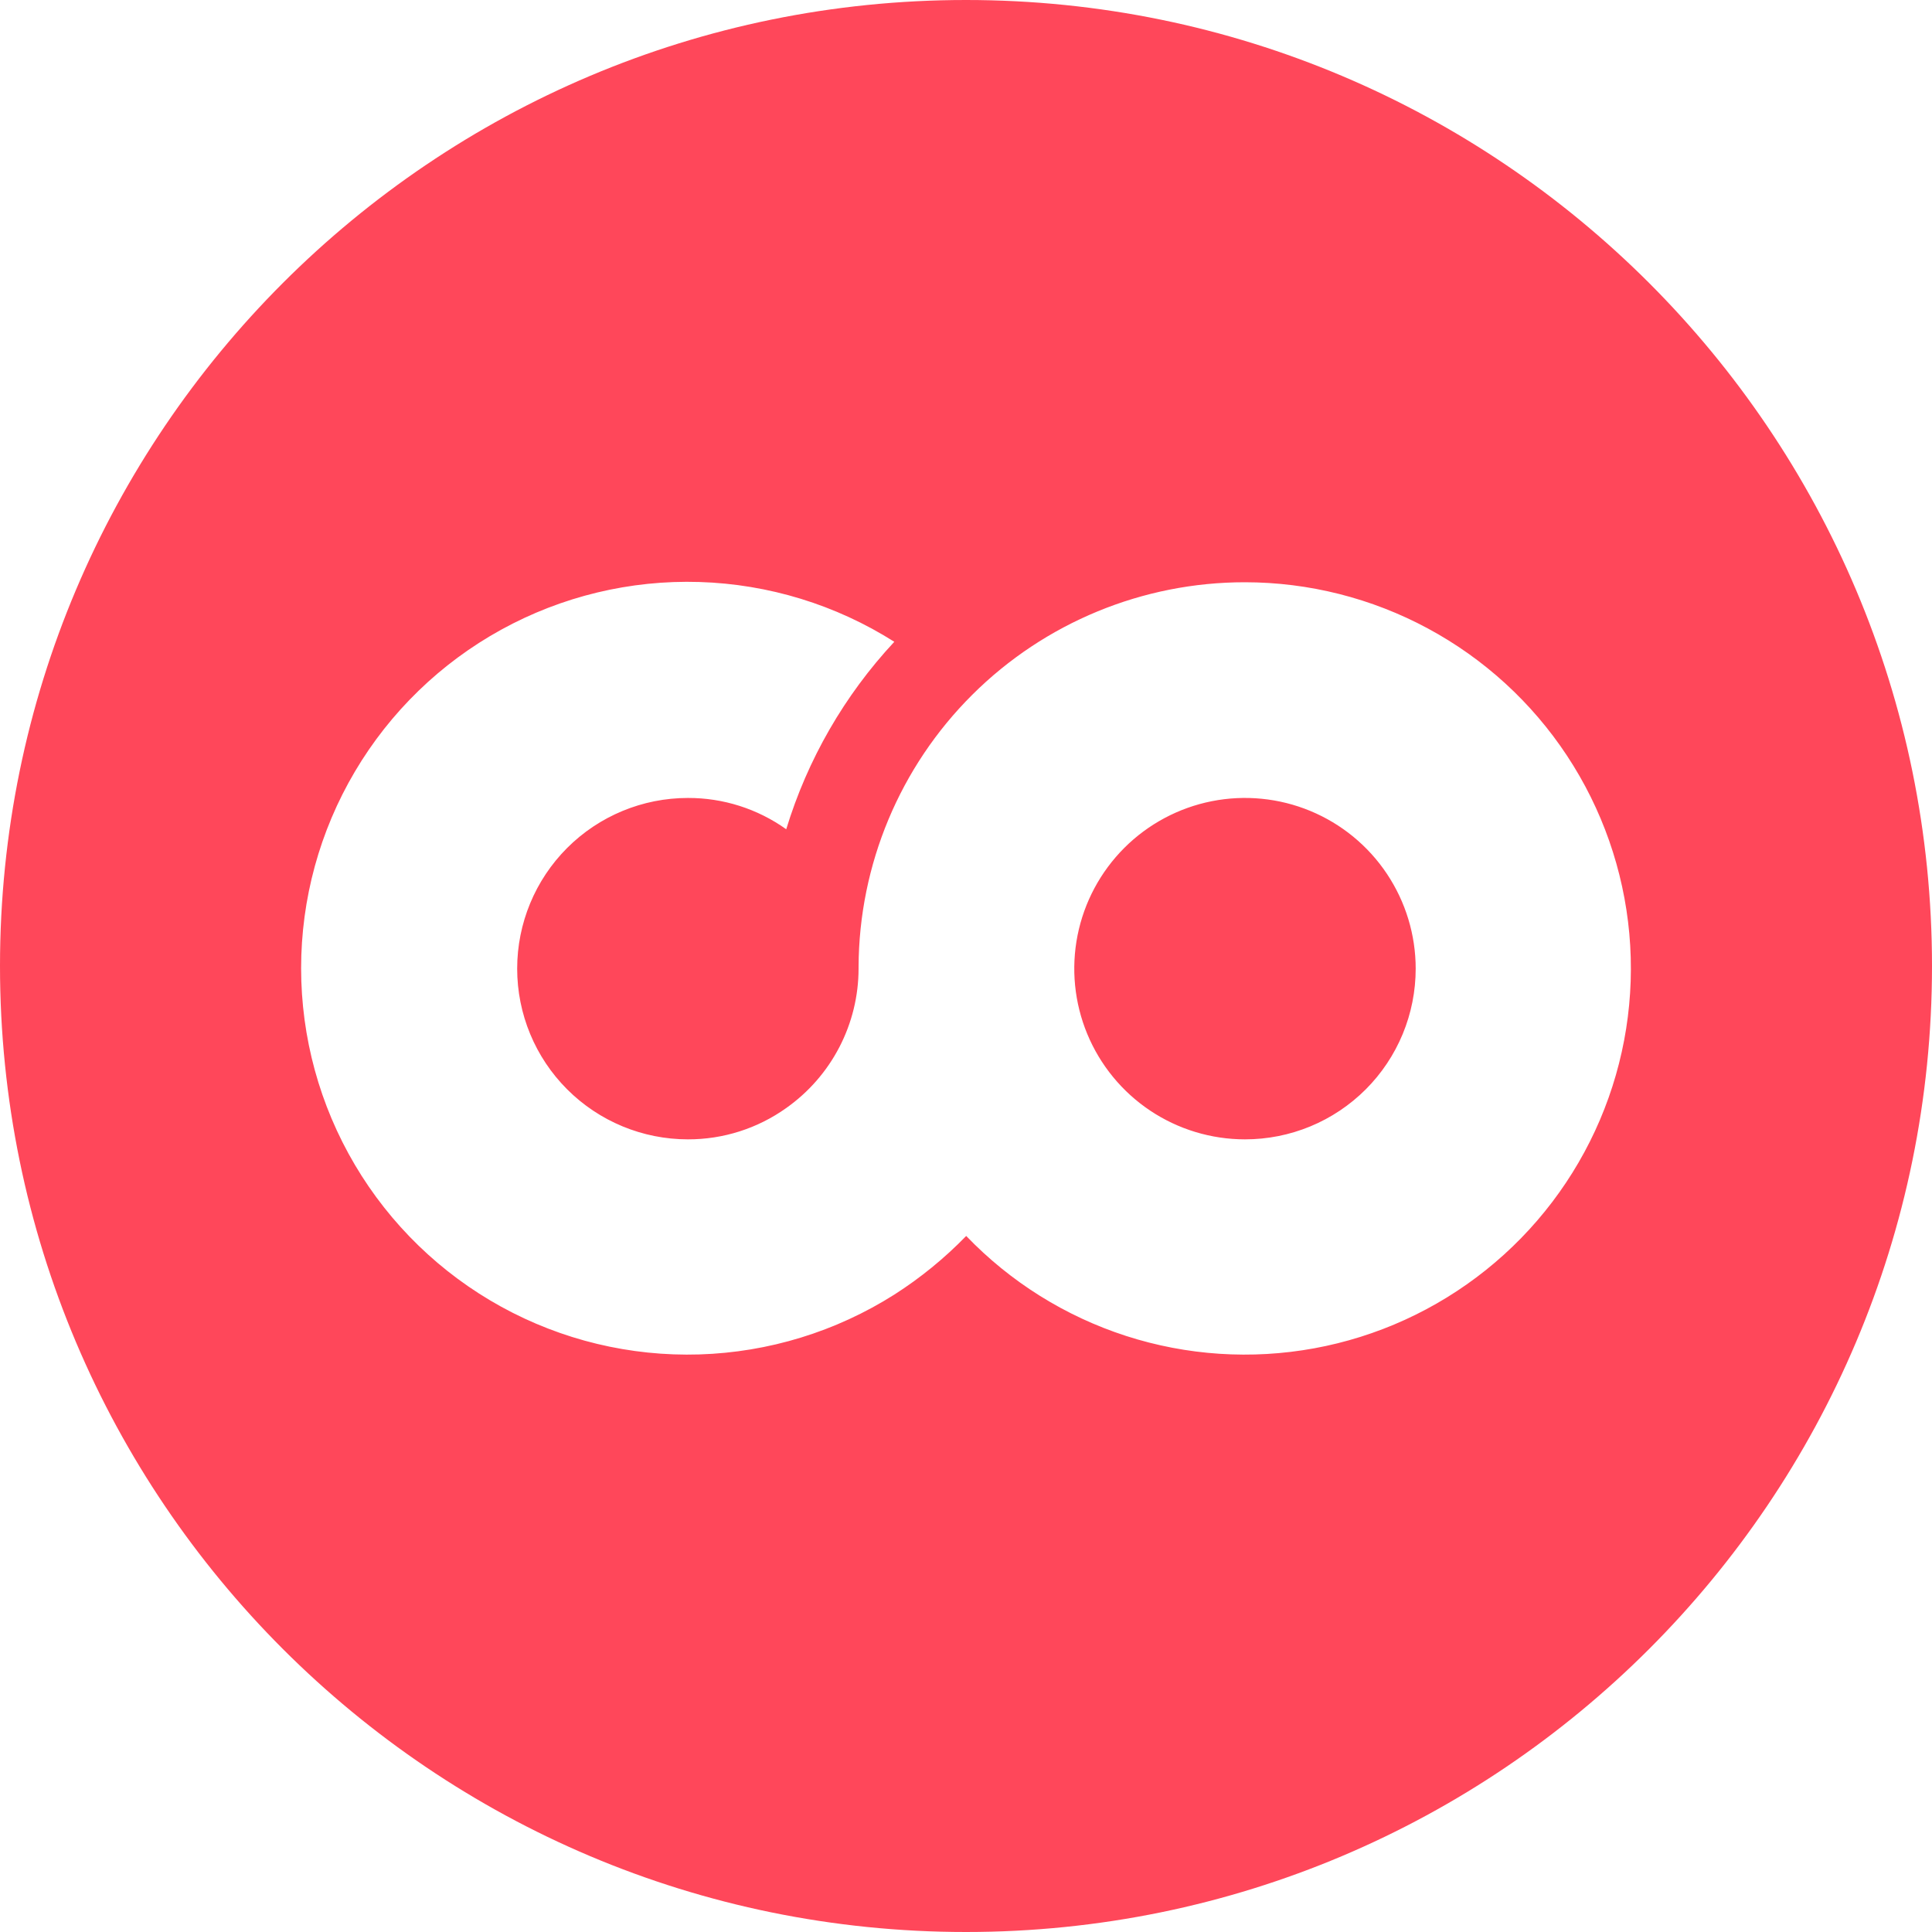 <svg width="99" height="99" viewBox="0 0 99 99" fill="none" xmlns="http://www.w3.org/2000/svg">
<path fill-rule="evenodd" clip-rule="evenodd" d="M99 49.5C99 76.838 76.838 99 49.5 99C22.162 99 0 76.838 0 49.5C0 22.162 22.162 0 49.5 0C76.838 0 99 22.162 99 49.5ZM49.823 35.6C53.534 31.905 58.559 29.833 63.795 29.836C67.066 29.838 70.285 30.651 73.164 32.202C76.044 33.752 78.494 35.992 80.296 38.722C82.098 41.451 83.195 44.585 83.49 47.842C83.784 51.099 83.267 54.379 81.984 57.387C80.701 60.395 78.693 63.039 76.138 65.081C73.584 67.123 70.563 68.501 67.346 69.09C64.129 69.679 60.816 69.461 57.703 68.457C54.591 67.452 51.776 65.692 49.51 63.333C48.403 64.474 47.166 65.483 45.826 66.339C42.832 68.236 39.383 69.294 35.84 69.404C32.297 69.513 28.79 68.669 25.684 66.96C22.579 65.251 19.989 62.74 18.185 59.689C16.381 56.637 15.43 53.158 15.43 49.613C15.43 46.069 16.381 42.589 18.185 39.538C19.989 36.486 22.579 33.975 25.684 32.266C28.79 30.557 32.297 29.713 35.84 29.823C39.383 29.932 42.832 30.99 45.826 32.887C43.274 35.627 41.38 38.912 40.288 42.493C38.818 41.444 37.055 40.883 35.248 40.889C32.928 40.889 30.703 41.81 29.063 43.45C27.422 45.091 26.501 47.316 26.501 49.636C26.501 51.956 27.422 54.181 29.063 55.821C30.703 57.461 32.928 58.383 35.248 58.383C37.055 58.388 38.818 57.827 40.288 56.778C41.432 55.971 42.366 54.901 43.011 53.658C43.656 52.415 43.994 51.036 43.995 49.636V49.545C44.016 44.309 46.112 39.294 49.823 35.6ZM58.935 56.909C60.374 57.87 62.065 58.383 63.795 58.383C64.944 58.384 66.082 58.158 67.144 57.719C68.205 57.28 69.17 56.635 69.983 55.823C70.795 55.011 71.439 54.046 71.879 52.984C72.318 51.922 72.543 50.785 72.543 49.636C72.543 47.906 72.029 46.215 71.068 44.776C70.107 43.337 68.741 42.216 67.143 41.554C65.544 40.892 63.785 40.719 62.089 41.056C60.392 41.394 58.833 42.227 57.61 43.45C56.387 44.674 55.554 46.232 55.216 47.929C54.879 49.626 55.052 51.385 55.714 52.983C56.376 54.581 57.497 55.948 58.935 56.909Z" fill="#FF475A"></path>
</svg>
